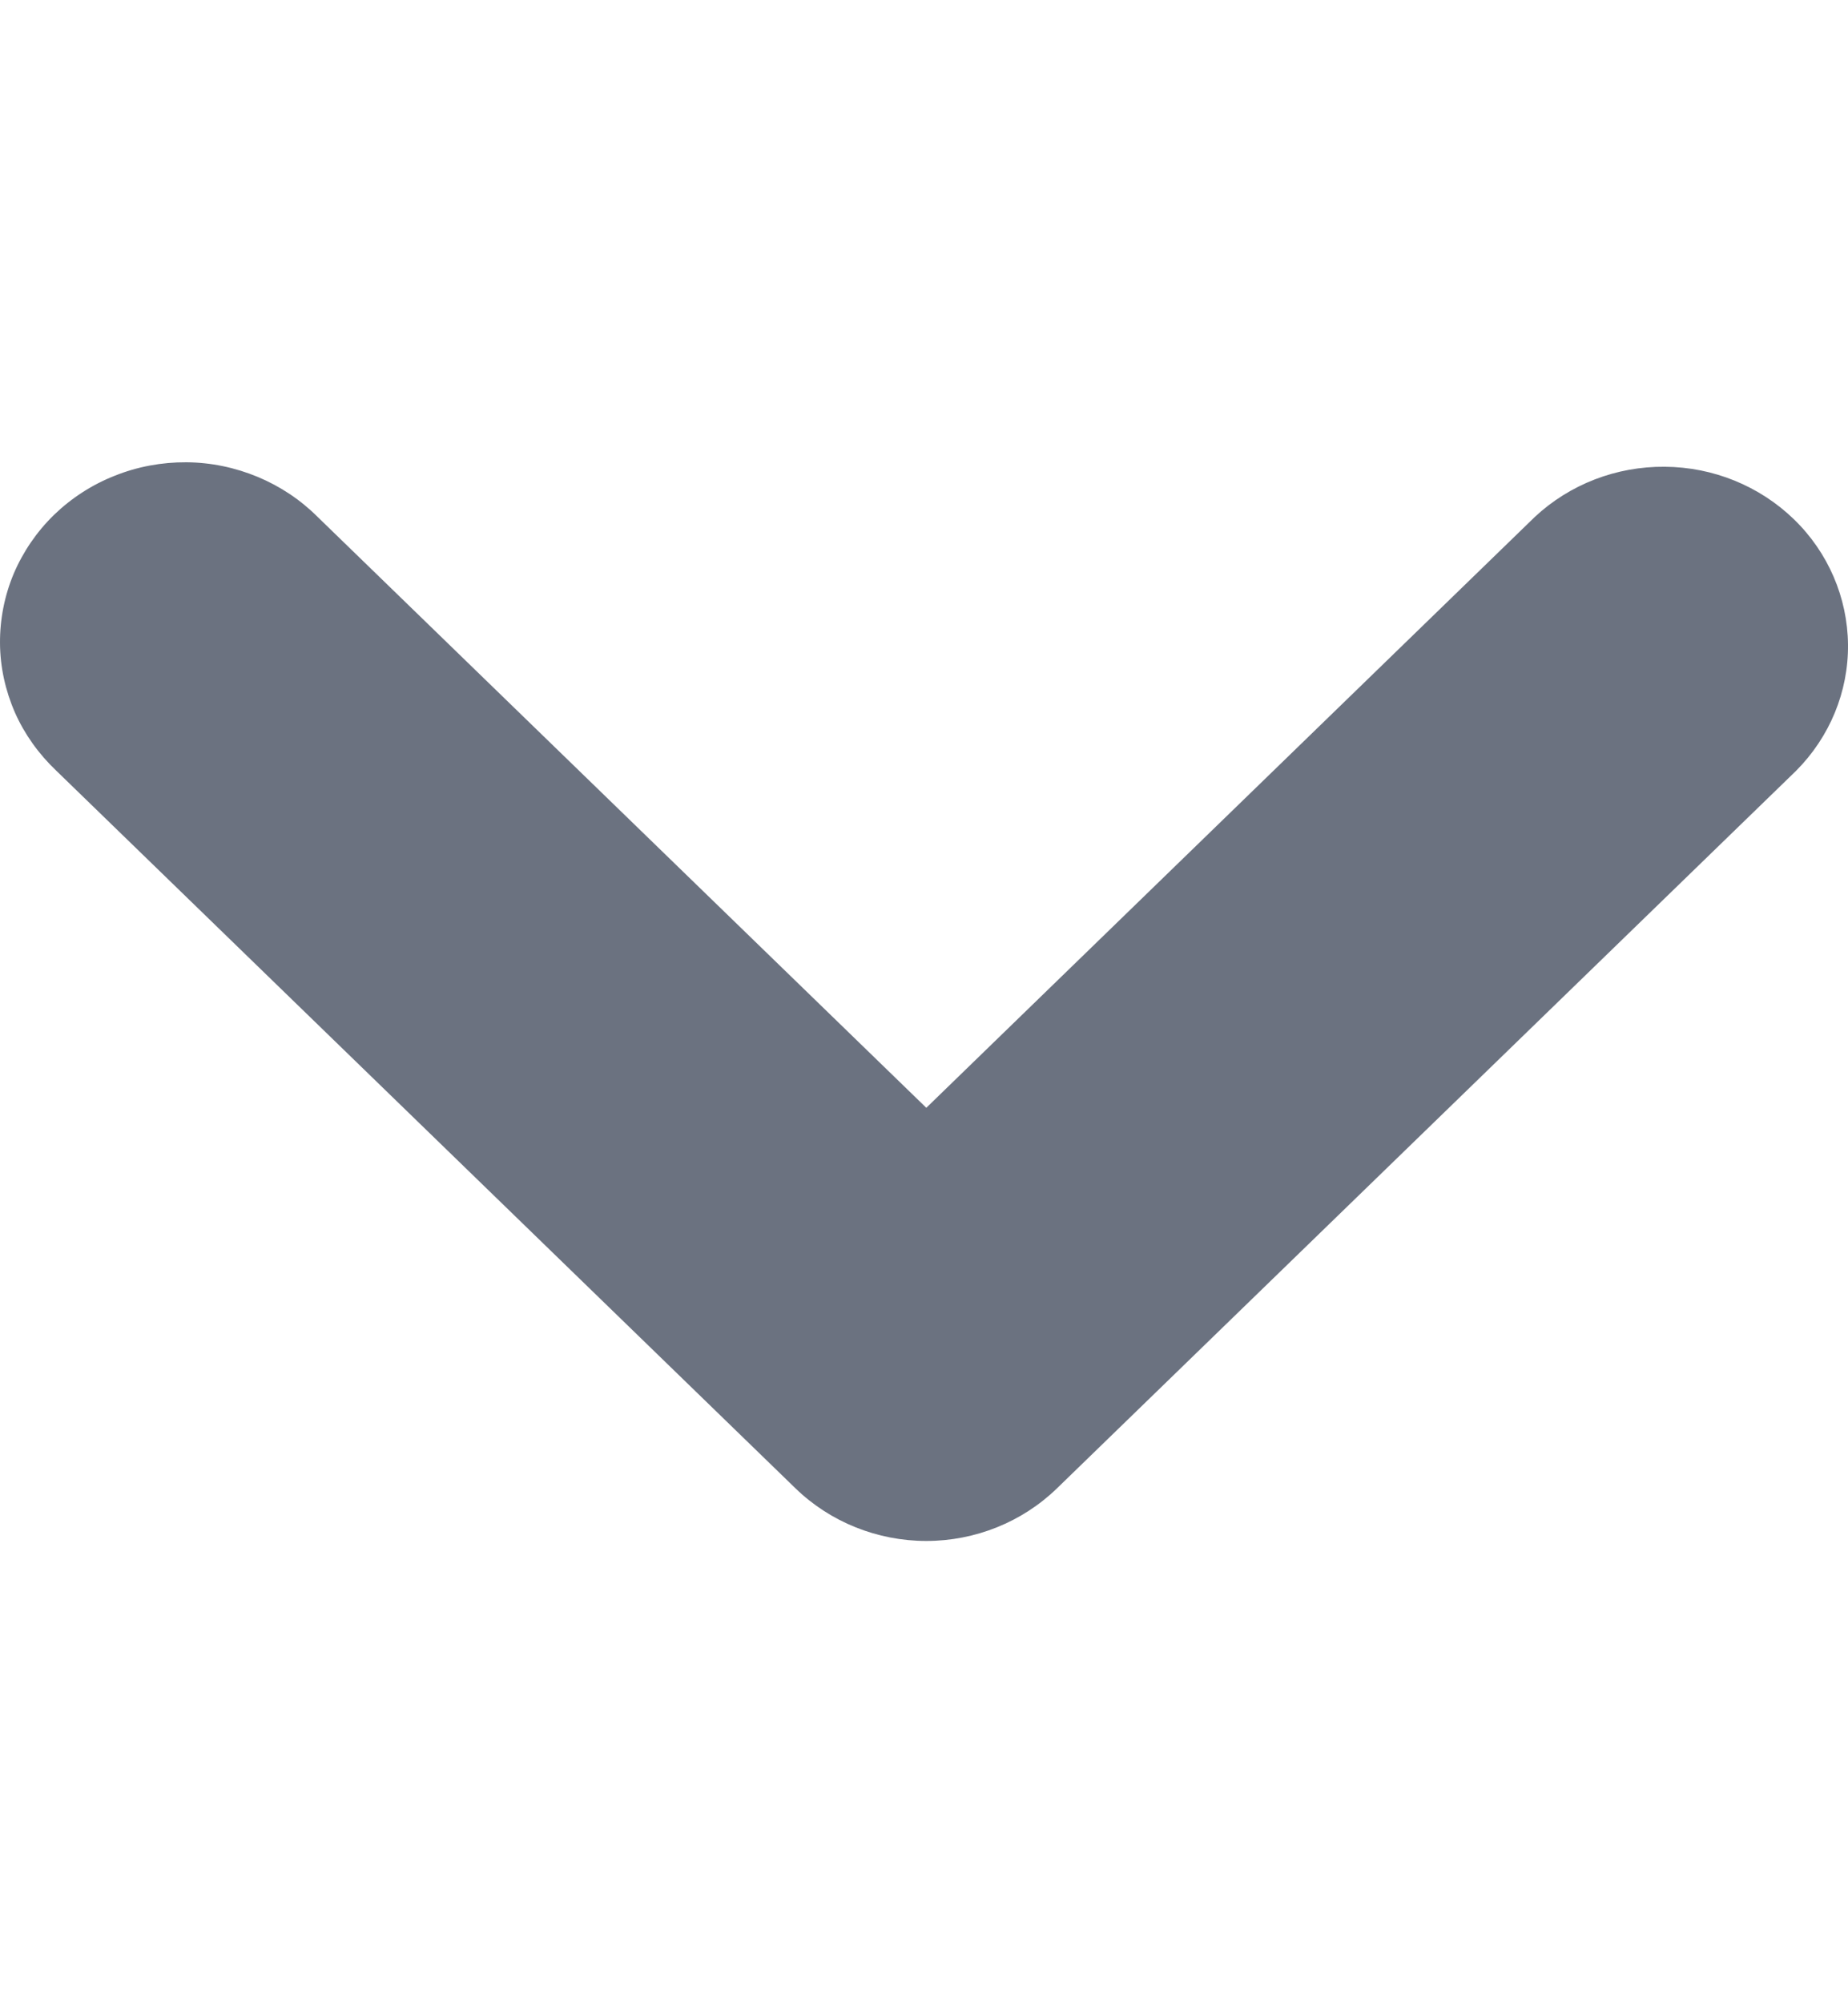 <svg width="12" height="13" viewBox="0 0 12 13" fill="none" xmlns="http://www.w3.org/2000/svg">
<g id="chevron-down">
<path id="Vector" d="M6.015 10C5.697 10 5.391 9.877 5.166 9.659L0.366 5.002C0.252 4.894 0.16 4.766 0.097 4.624C0.035 4.482 0.001 4.329 4.53085e-05 4.174C-0.001 4.02 0.029 3.866 0.089 3.723C0.15 3.58 0.239 3.45 0.351 3.341C0.464 3.232 0.598 3.145 0.746 3.087C0.893 3.028 1.051 2.999 1.21 3C1.37 3.001 1.527 3.034 1.674 3.095C1.82 3.156 1.952 3.244 2.063 3.355L6.015 7.189L9.966 3.355C10.193 3.143 10.496 3.026 10.81 3.029C11.125 3.031 11.426 3.154 11.649 3.37C11.871 3.585 11.997 3.878 12 4.183C12.003 4.488 11.882 4.782 11.663 5.002L6.863 9.659C6.638 9.877 6.333 10 6.015 10Z" fill="#6B7280"/>
</g>
</svg>
